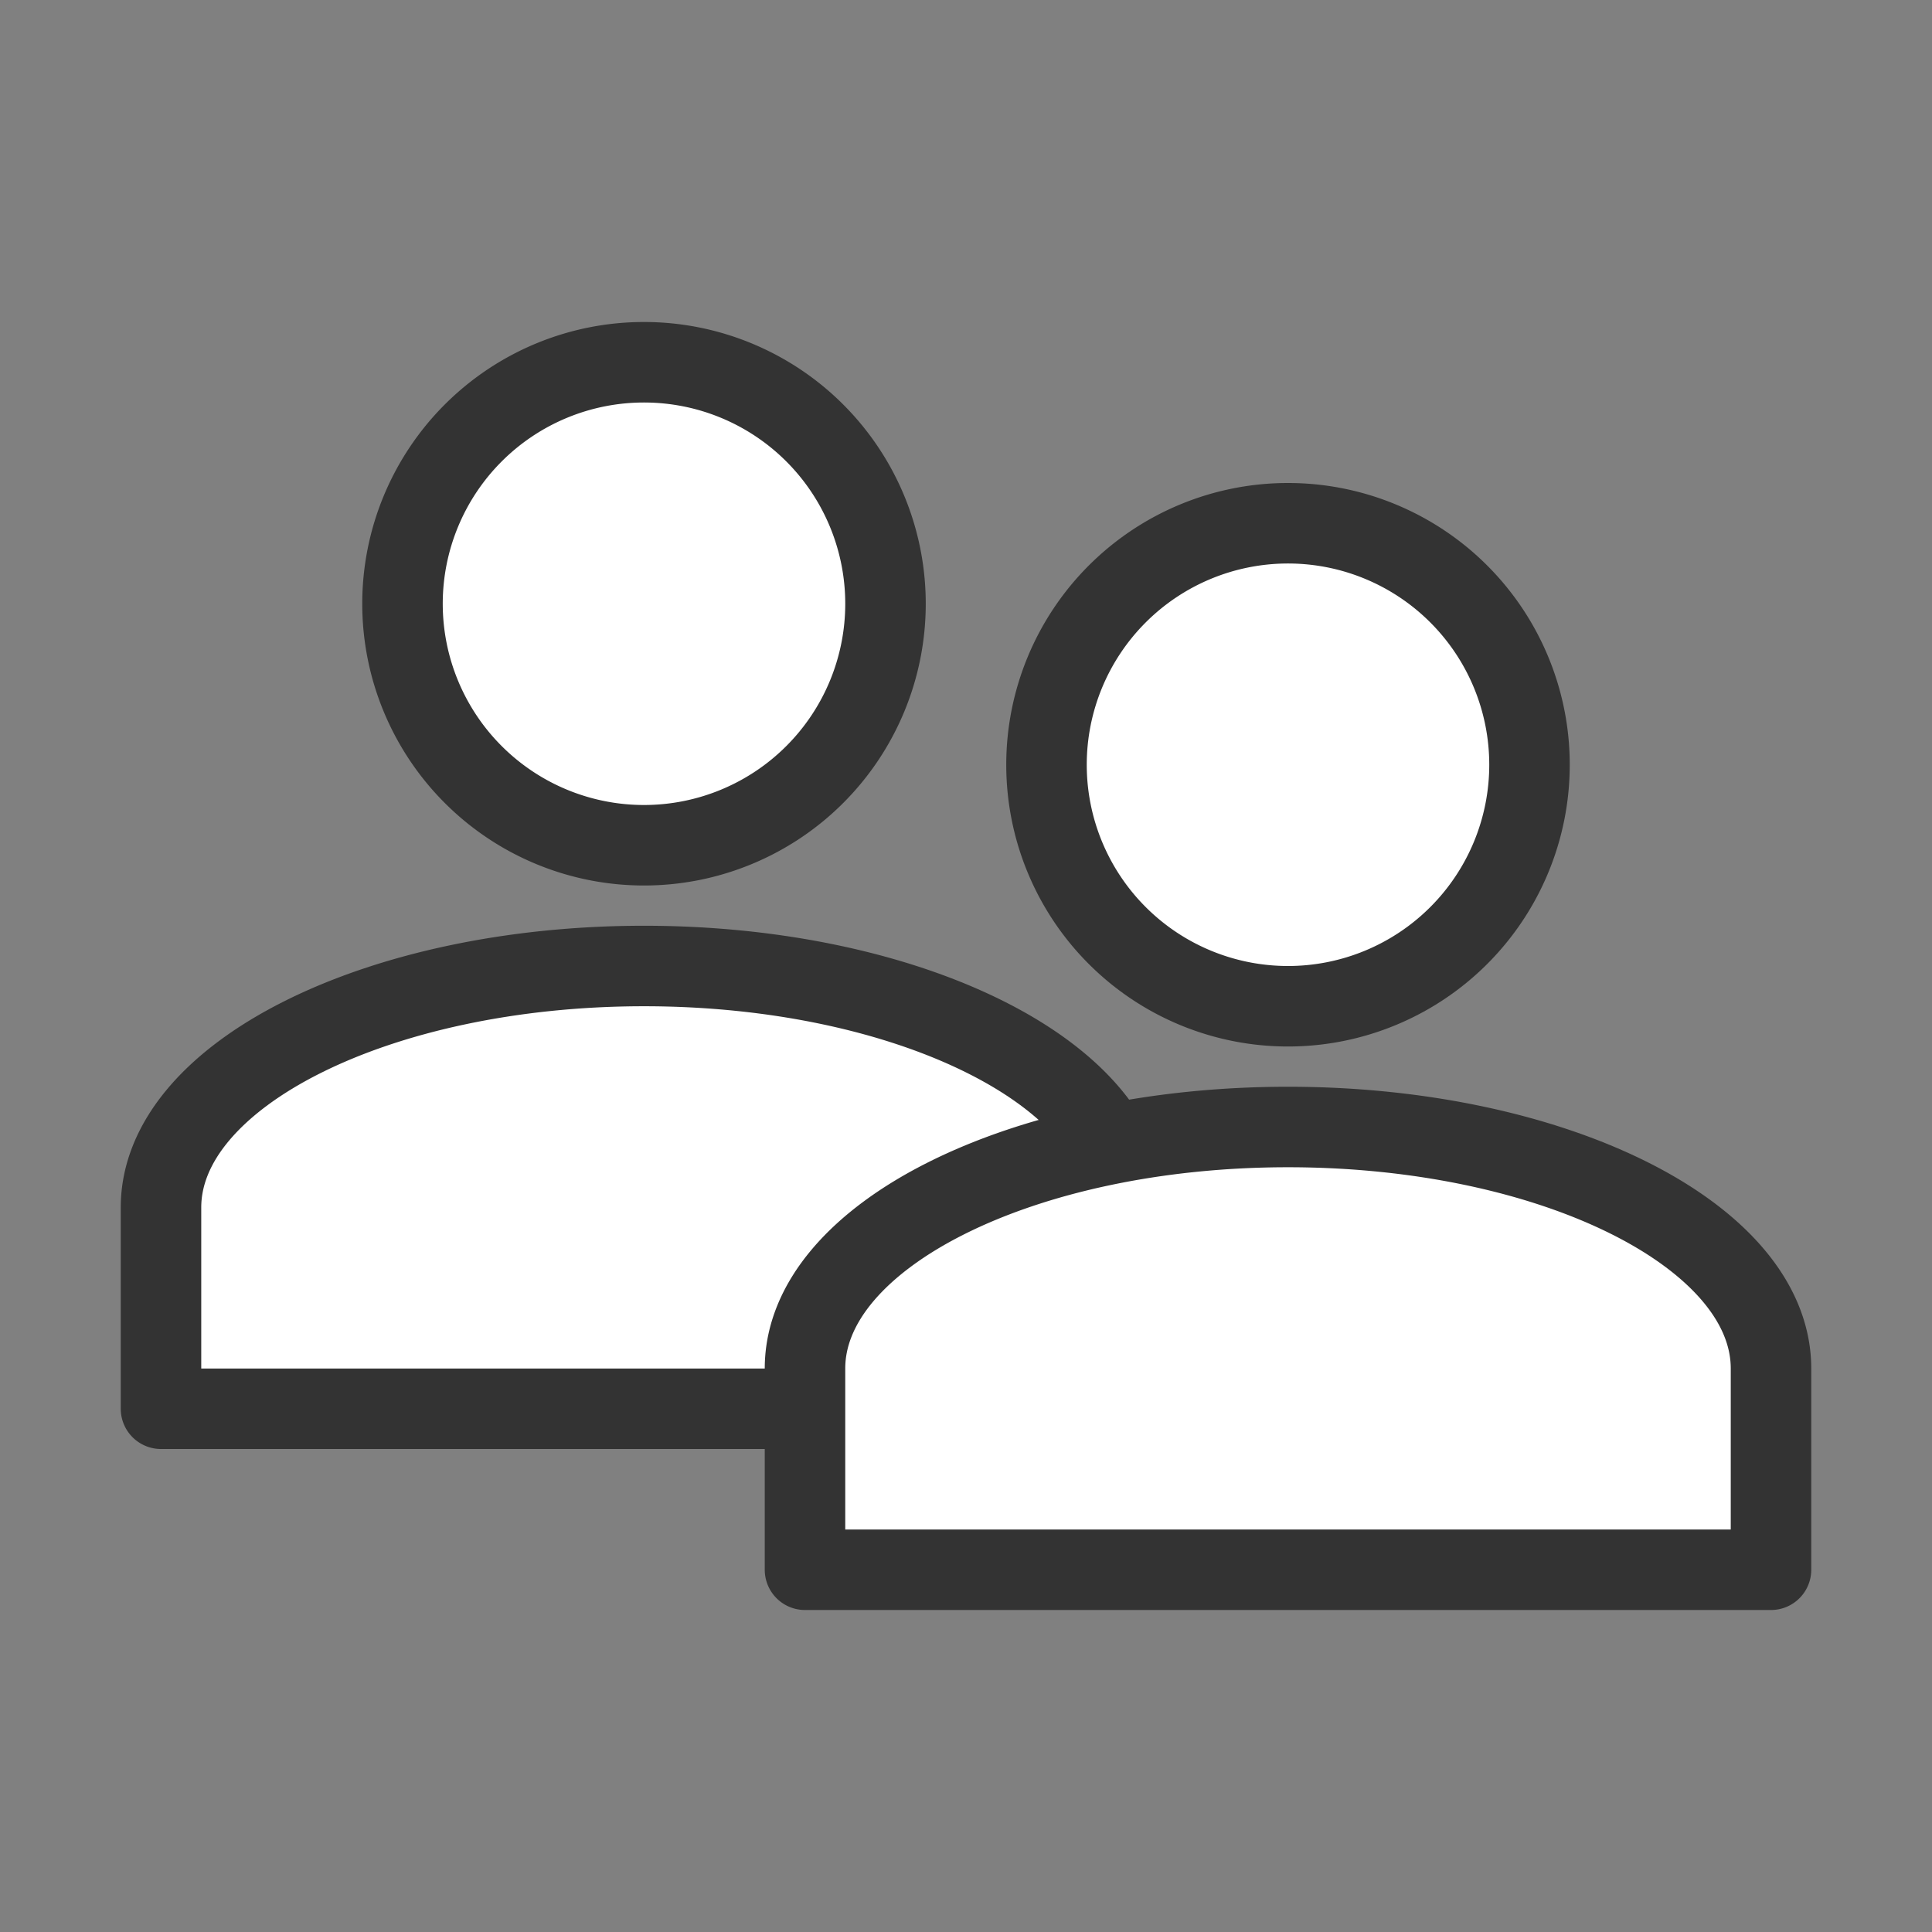 <svg xmlns="http://www.w3.org/2000/svg" xmlns:xlink="http://www.w3.org/1999/xlink" width="48" height="48" viewBox="0 0 48 48">
  <rect x="0" y="0" width="48" height="48" fill="#808080" stroke="none"/>
  <defs>
    <clipPath id="clip-path">
      <rect id="Rectangle_7123" data-name="Rectangle 7123" width="42" height="32" fill="none"/>
    </clipPath>
  </defs>
  <g id="Group_11666" data-name="Group 11666" transform="translate(-543 -4642)">
    <rect id="Rectangle_5450" data-name="Rectangle 5450" width="48" height="48" transform="translate(543 4642)" fill="none"/>
    <g id="Group_11686" data-name="Group 11686" transform="translate(546 4650)">
      <g id="Group_11685" data-name="Group 11685" clip-path="url(#clip-path)">
        <path id="Path_30900" data-name="Path 30900" d="M1,27V22c0-3.3,5.4-6,12-6s12,2.7,12,6v5ZM7,7a6,6,0,1,1,6,6A6,6,0,0,1,7,7" fill="#fff"/>
        <path id="Path_30901" data-name="Path 30901" d="M1,27V22c0-3.3,5.4-6,12-6s12,2.7,12,6v5ZM7,7a6,6,0,1,1,6,6A6,6,0,0,1,7,7Z" fill="none" stroke="#333" stroke-linecap="round" stroke-linejoin="round" stroke-width="2"/>
        <path id="Path_30902" data-name="Path 30902" d="M17,31V26c0-3.3,5.4-6,12-6s12,2.7,12,6v5Zm6-20a6,6,0,1,1,6,6,6,6,0,0,1-6-6" fill="#fff"/>
        <path id="Path_30903" data-name="Path 30903" d="M17,31V26c0-3.3,5.4-6,12-6s12,2.7,12,6v5Zm6-20a6,6,0,1,1,6,6A6,6,0,0,1,23,11Z" fill="none" stroke="#333" stroke-linecap="round" stroke-linejoin="round" stroke-width="2"/>
      </g>
    </g>
  </g>
</svg>
